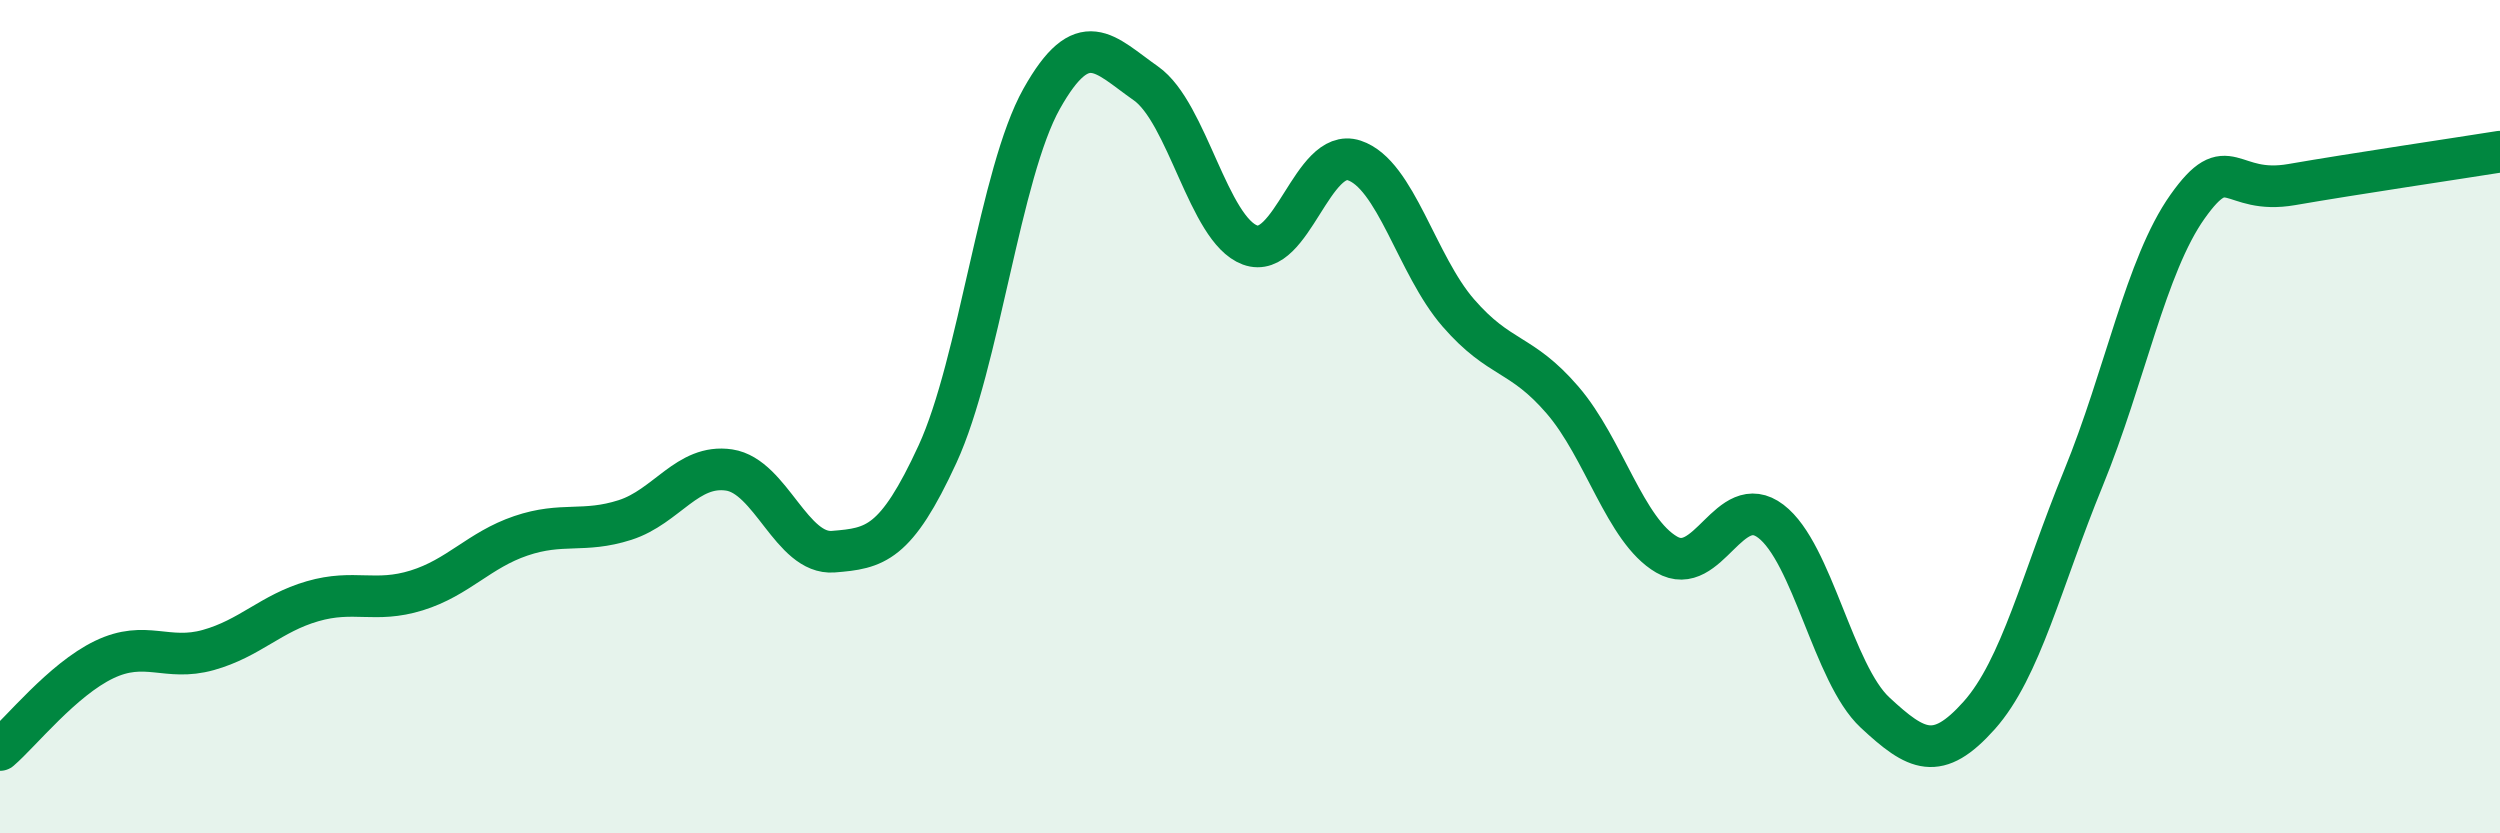 
    <svg width="60" height="20" viewBox="0 0 60 20" xmlns="http://www.w3.org/2000/svg">
      <path
        d="M 0,18 C 0.5,17.57 1.5,16.31 2.5,15.83 C 3.5,15.35 4,15.88 5,15.6 C 6,15.32 6.5,14.72 7.5,14.43 C 8.5,14.14 9,14.48 10,14.17 C 11,13.86 11.5,13.2 12.5,12.86 C 13.5,12.52 14,12.8 15,12.48 C 16,12.16 16.5,11.13 17.5,11.28 C 18.5,11.43 19,13.32 20,13.24 C 21,13.16 21.5,13.07 22.5,10.9 C 23.5,8.73 24,4.15 25,2.37 C 26,0.59 26.5,1.3 27.5,2 C 28.5,2.7 29,5.51 30,5.88 C 31,6.25 31.5,3.52 32.5,3.85 C 33.5,4.18 34,6.36 35,7.51 C 36,8.66 36.5,8.44 37.5,9.6 C 38.5,10.76 39,12.73 40,13.31 C 41,13.89 41.5,11.75 42.5,12.51 C 43.5,13.27 44,16.17 45,17.1 C 46,18.03 46.5,18.29 47.5,17.17 C 48.5,16.05 49,13.92 50,11.48 C 51,9.04 51.5,6.37 52.5,4.96 C 53.5,3.55 53.5,4.69 55,4.43 C 56.5,4.17 59,3.8 60,3.64L60 20L0 20Z"
        fill="#008740"
        opacity="0.1"
        stroke-linecap="round"
        stroke-linejoin="round"
      />
      <path
        d="M 0,18 C 0.5,17.57 1.5,16.31 2.5,15.83 C 3.5,15.35 4,15.88 5,15.6 C 6,15.32 6.5,14.72 7.5,14.43 C 8.5,14.14 9,14.48 10,14.17 C 11,13.86 11.5,13.2 12.5,12.86 C 13.5,12.52 14,12.8 15,12.48 C 16,12.16 16.5,11.13 17.5,11.28 C 18.5,11.43 19,13.32 20,13.24 C 21,13.16 21.5,13.07 22.5,10.9 C 23.5,8.73 24,4.15 25,2.37 C 26,0.59 26.5,1.3 27.5,2 C 28.5,2.7 29,5.51 30,5.88 C 31,6.25 31.5,3.52 32.5,3.85 C 33.5,4.18 34,6.36 35,7.51 C 36,8.66 36.5,8.44 37.5,9.6 C 38.5,10.76 39,12.73 40,13.31 C 41,13.89 41.5,11.75 42.5,12.51 C 43.5,13.27 44,16.17 45,17.1 C 46,18.03 46.5,18.29 47.5,17.17 C 48.5,16.05 49,13.92 50,11.48 C 51,9.04 51.5,6.37 52.5,4.96 C 53.5,3.55 53.5,4.69 55,4.43 C 56.5,4.17 59,3.8 60,3.64"
        stroke="#008740"
        stroke-width="1"
        fill="none"
        stroke-linecap="round"
        stroke-linejoin="round"
      />
    </svg>
  